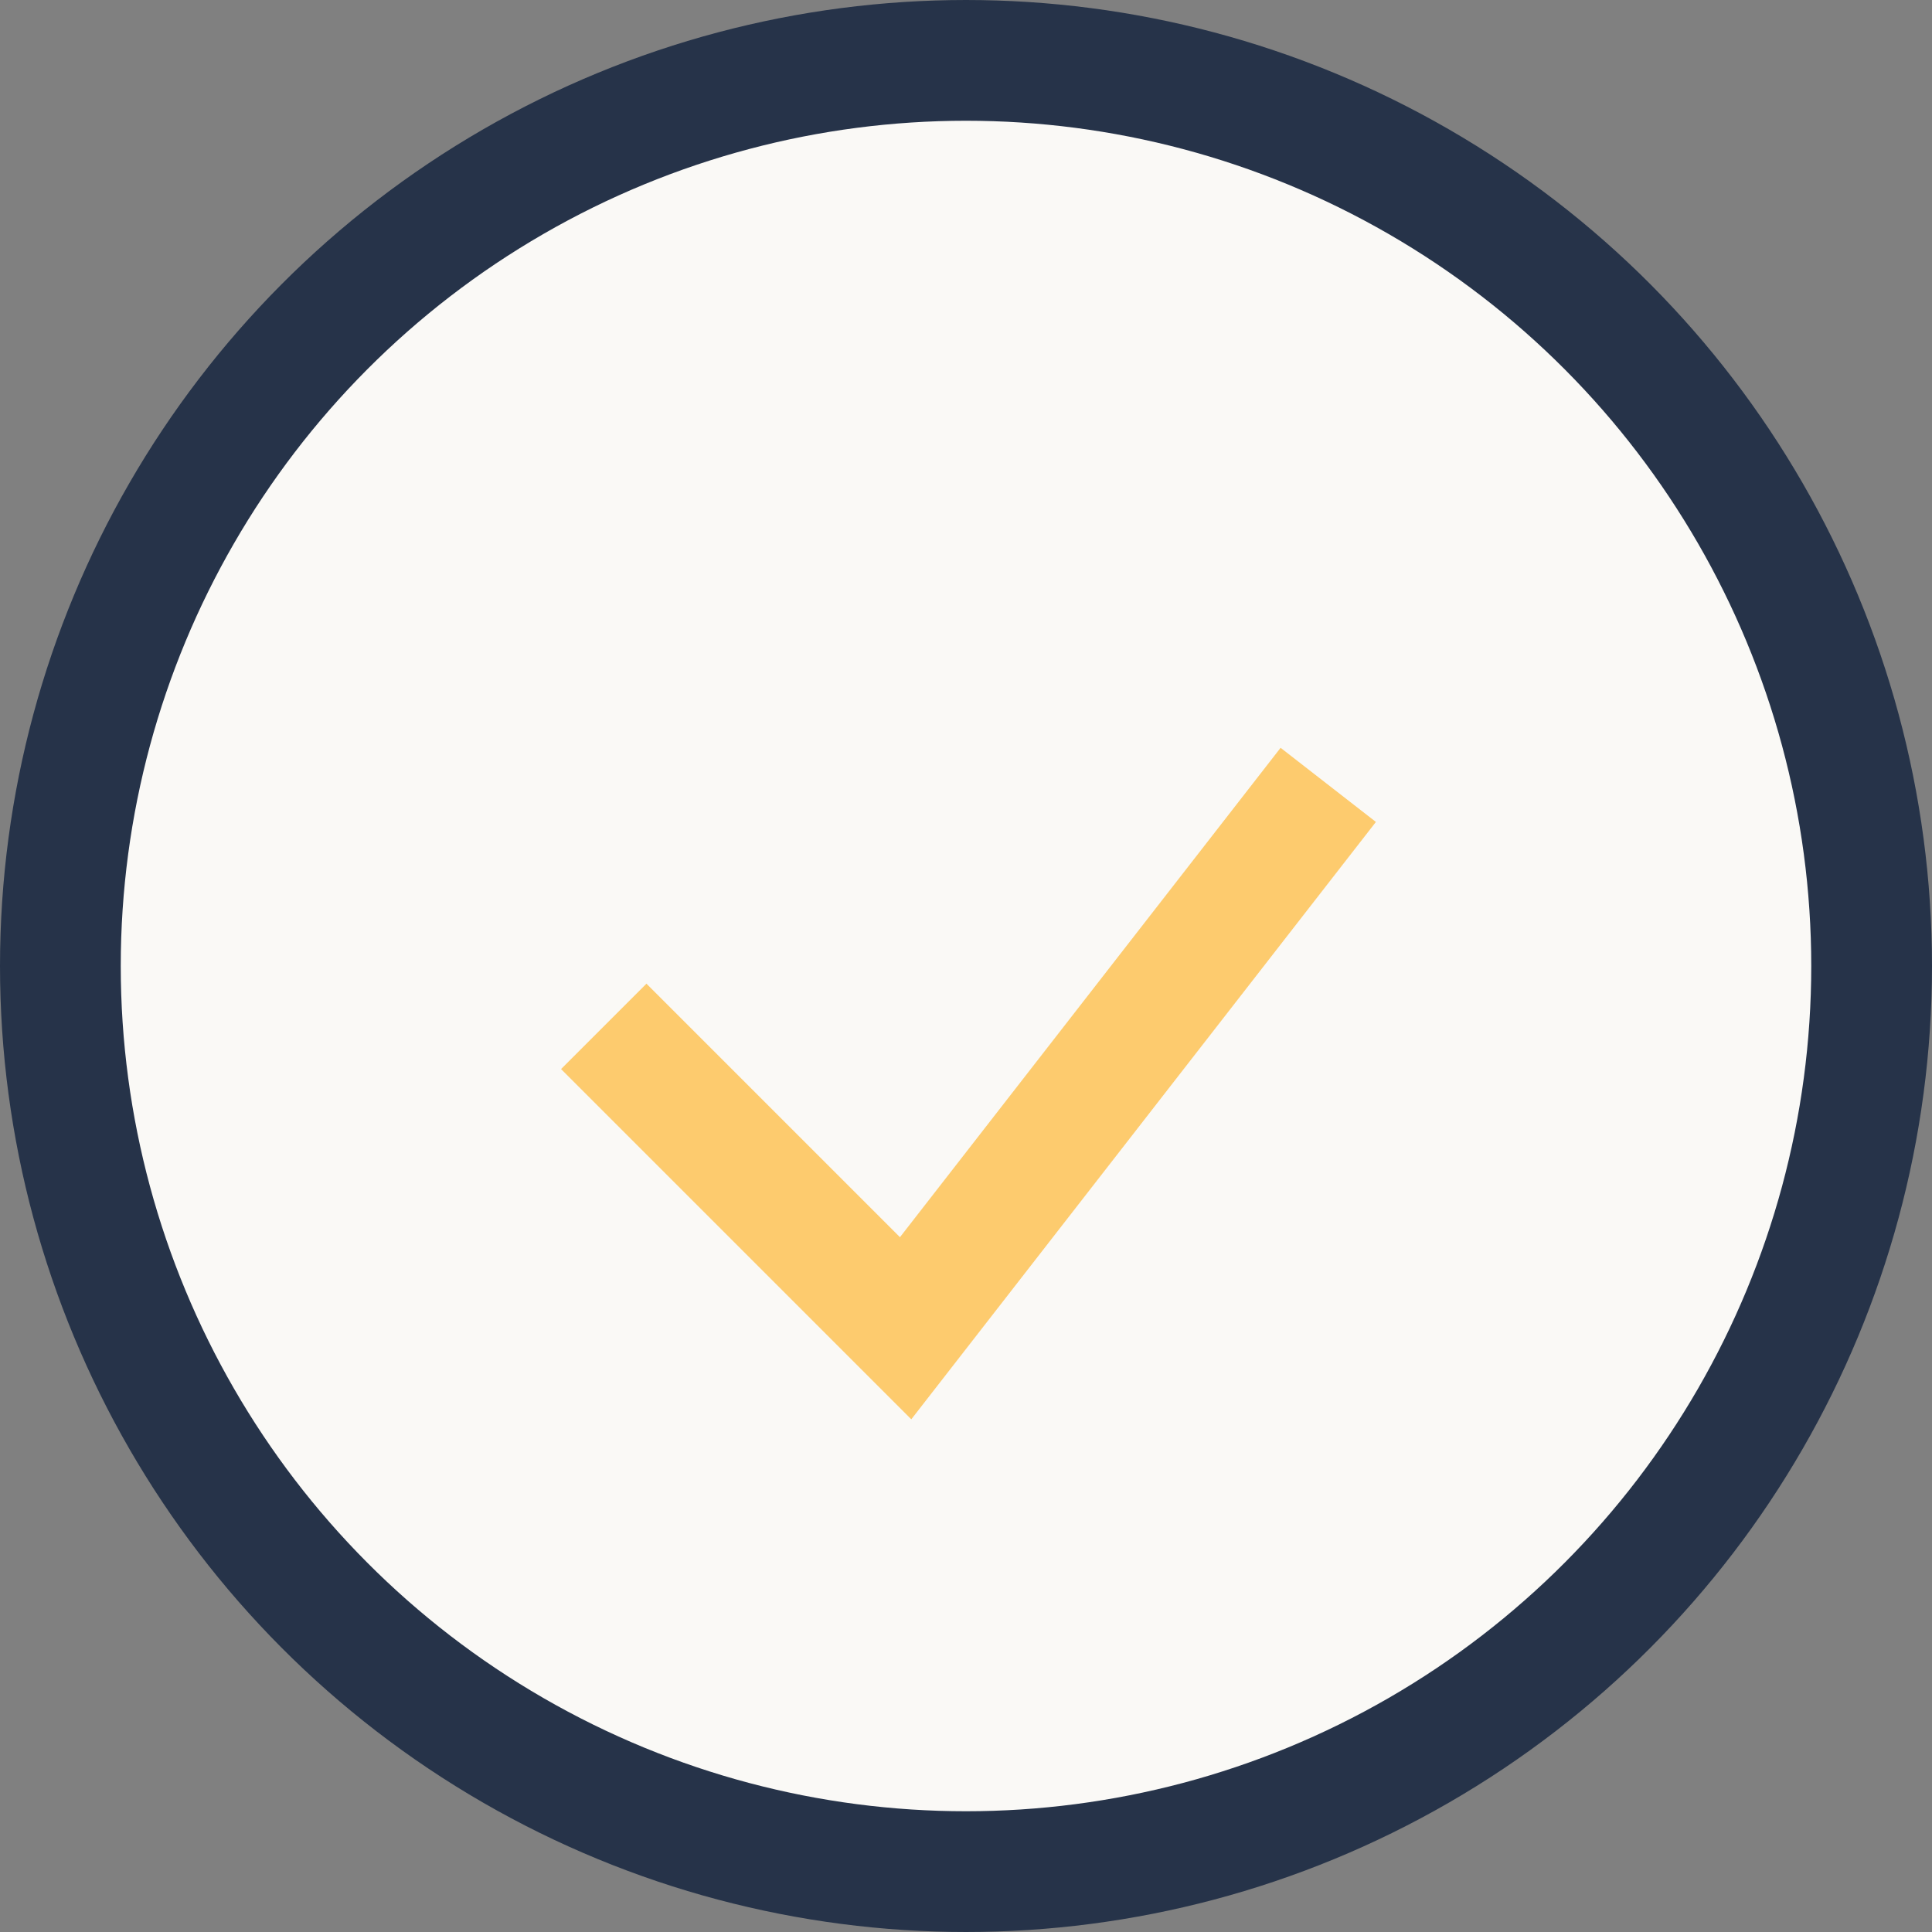 <?xml version="1.0" encoding="UTF-8"?>
<svg xmlns="http://www.w3.org/2000/svg" width="32" height="32" viewBox="0 0 32 32"><rect x="0" y="0" width="32" height="32" fill="#808080" stroke="none"/><circle cx="16" cy="16" r="15" fill="#FAF9F6" stroke="#263349" stroke-width="2"/><path d="M10 17l5 5 7-9" stroke="#FDCB6E" stroke-width="2" fill="none"/></svg>